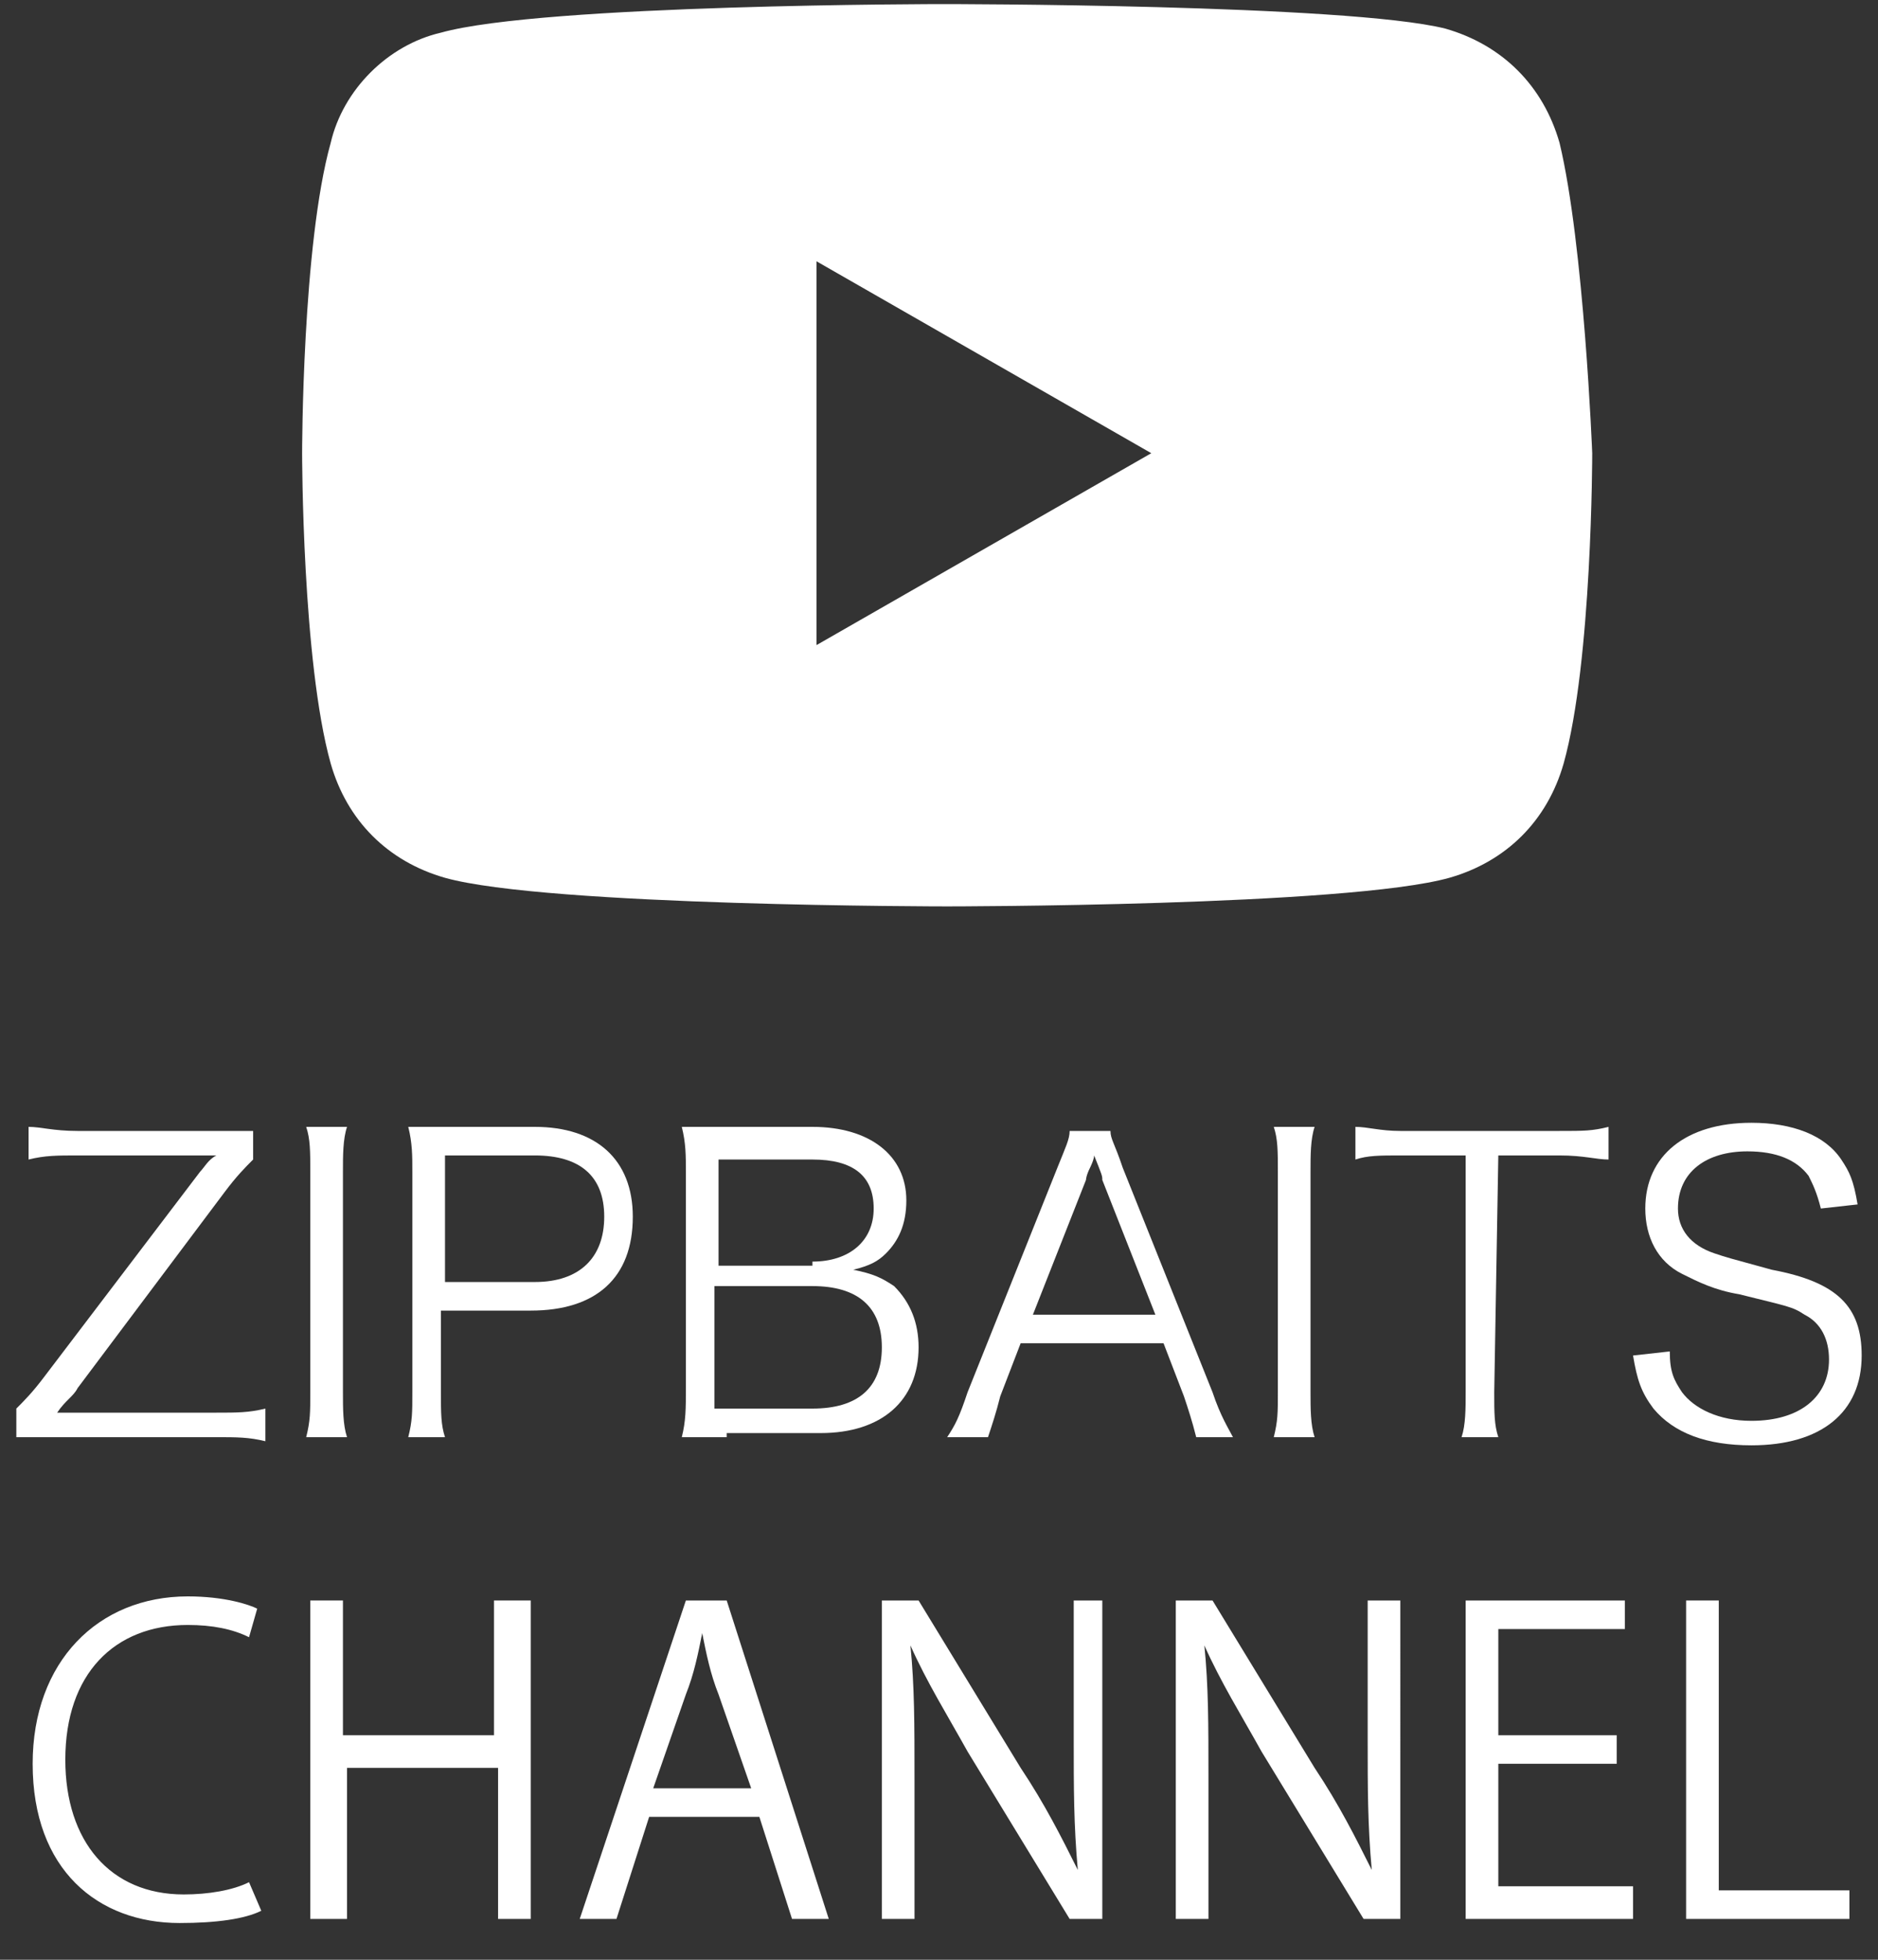 <?xml version="1.0" encoding="utf-8"?>
<svg version="1.1" xmlns="http://www.w3.org/2000/svg" xmlns:xlink="http://www.w3.org/1999/xlink" x="0px" y="0px" width="46px" height="48px" viewBox="0 0 46 48" style="enable-background:new 0 0 46 48;" xml:space="preserve">
<rect x="0" y="0" width="46" height="48" fill="#333333" stroke="none"/>
<style type="text/css">.st0{fill:#FFF;}</style>
<path class="st0" d="M6.5,35.3c-0.4-0.1-0.7-0.1-1.2-0.1H1.5c-0.6,0-0.8,0-1.1,0v-0.7c0.2-0.2,0.4-0.4,0.7-0.8l3.8-5 c0.1-0.1,0.2-0.3,0.4-0.4c-0.2,0-0.5,0-0.6,0H1.9c-0.5,0-0.8,0-1.2,0.1v-0.8c0.3,0,0.6,0.1,1.2,0.1h3.2c0.4,0,0.7,0,1.1,0v0.7 c-0.2,0.2-0.4,0.4-0.7,0.8L1.9,34c-0.1,0.2-0.3,0.3-0.5,0.6c0.3,0,0.5,0,0.8,0h3.1c0.5,0,0.8,0,1.2-0.1V35.3z"/>
<path class="st0" d="M8.5,27.6c-0.1,0.3-0.1,0.7-0.1,1.1v5.4c0,0.4,0,0.8,0.1,1.1h-1c0.1-0.4,0.1-0.6,0.1-1.1v-5.4 c0-0.5,0-0.8-0.1-1.1C7.5,27.6,8.5,27.6,8.5,27.6z"/>
<path class="st0" d="M10,35.2c0.1-0.4,0.1-0.6,0.1-1.1v-5.4c0-0.4,0-0.7-0.1-1.1c0.4,0,0.6,0,1.1,0h2c1.5,0,2.4,0.8,2.4,2.2 c0,1.5-0.9,2.3-2.5,2.3h-2.2v2c0,0.5,0,0.8,0.1,1.1H10z M13.1,31.4c1.1,0,1.7-0.6,1.7-1.6s-0.6-1.5-1.7-1.5h-2.2v3.1H13.1z"/>
<path class="st0" d="M17.8,35.2c-0.4,0-0.8,0-1.1,0c0.1-0.4,0.1-0.7,0.1-1.2v-5.3c0-0.4,0-0.7-0.1-1.1c0.3,0,0.5,0,1.1,0h2.1 c1.4,0,2.3,0.7,2.3,1.8c0,0.6-0.2,1-0.5,1.3c-0.2,0.2-0.4,0.3-0.8,0.4c0.5,0.1,0.7,0.2,1,0.4c0.4,0.4,0.6,0.9,0.6,1.5 c0,1.3-0.9,2.1-2.4,2.1h-2.3V35.2z M19.9,30.9c0.9,0,1.5-0.5,1.5-1.3s-0.5-1.2-1.5-1.2h-2.3V31h2.3V30.9z M17.5,34.5h2.4 c1.1,0,1.7-0.5,1.7-1.5s-0.6-1.5-1.7-1.5h-2.4V34.5z"/>
<path class="st0" d="M29.3,35.2c-0.1-0.4-0.2-0.7-0.3-1l-0.5-1.3H25l-0.5,1.3c-0.1,0.4-0.2,0.7-0.3,1h-1c0.2-0.3,0.3-0.5,0.5-1.1 l2.2-5.5c0.2-0.5,0.3-0.7,0.3-0.9h1c0,0.2,0.1,0.3,0.3,0.9l2.2,5.5c0.2,0.6,0.4,0.9,0.5,1.1H29.3z M27,28.9c0-0.1,0-0.1-0.2-0.6 c0,0.1-0.1,0.3-0.1,0.3c-0.1,0.2-0.1,0.3-0.1,0.3l-1.3,3.3h3L27,28.9z"/>
<path class="st0" d="M32.2,27.6c-0.1,0.3-0.1,0.7-0.1,1.1v5.4c0,0.4,0,0.8,0.1,1.1h-1c0.1-0.4,0.1-0.6,0.1-1.1v-5.4 c0-0.5,0-0.8-0.1-1.1C31.2,27.6,32.2,27.6,32.2,27.6z"/>
<path class="st0" d="M36.6,34.1c0,0.5,0,0.8,0.1,1.1h-0.9c0.1-0.3,0.1-0.7,0.1-1.1v-5.8h-1.6c-0.5,0-0.8,0-1.1,0.1v-0.8 c0.3,0,0.6,0.1,1.1,0.1h3.9c0.6,0,0.8,0,1.2-0.1v0.8c-0.3,0-0.6-0.1-1.2-0.1h-1.5L36.6,34.1L36.6,34.1z"/>
<path class="st0" d="M44.6,29.6c-0.1-0.4-0.2-0.6-0.3-0.8c-0.3-0.4-0.8-0.6-1.5-0.6c-1,0-1.7,0.5-1.7,1.4c0,0.5,0.3,0.9,0.9,1.1 c0.3,0.1,0.3,0.1,1.4,0.4c1.6,0.3,2.2,0.9,2.2,2.1c0,1.4-1,2.2-2.7,2.2c-1.1,0-1.9-0.3-2.4-0.9c-0.3-0.4-0.4-0.7-0.5-1.3l0.9-0.1 c0,0.5,0.1,0.7,0.3,1c0.3,0.4,0.9,0.7,1.7,0.7c1.2,0,1.9-0.6,1.9-1.5c0-0.5-0.2-0.9-0.6-1.1c-0.3-0.2-0.4-0.2-1.6-0.5 c-0.6-0.1-1-0.3-1.4-0.5c-0.6-0.3-0.9-0.9-0.9-1.6c0-1.3,1-2.1,2.6-2.1c1,0,1.8,0.3,2.2,0.9c0.2,0.3,0.3,0.5,0.4,1.1L44.6,29.6z"/>
<path class="st0" d="M38.2,3.5c-0.4-1.4-1.4-2.4-2.8-2.8C33,0.1,23.1,0.1,23.1,0.1s-9.8,0-12.3,0.7C9.5,1.1,8.4,2.2,8.1,3.5 C7.4,6,7.4,11.1,7.4,11.1s0,5.1,0.7,7.6c0.4,1.4,1.4,2.4,2.8,2.8c2.5,0.7,12.3,0.7,12.3,0.7s9.8,0,12.3-0.7c1.4-0.4,2.4-1.4,2.8-2.8 c0.7-2.5,0.7-7.6,0.7-7.6S38.8,6,38.2,3.5z M20,15.8V6.4l8.2,4.7L20,15.8z"/>
<path class="st0" d="M6.4,46.8C6,47,5.3,47.1,4.4,47.1c-2,0-3.6-1.3-3.6-3.9c0-2.5,1.6-4.1,3.8-4.1c0.9,0,1.5,0.2,1.7,0.3l-0.2,0.7 c-0.4-0.2-0.9-0.3-1.5-0.3c-1.8,0-3,1.2-3,3.3c0,2,1.1,3.3,2.9,3.3c0.6,0,1.2-0.1,1.6-0.3L6.4,46.8z"/>
<path class="st0" d="M13,47h-0.8v-3.7H8.5V47H7.6v-7.8h0.8v3.3h3.7v-3.3H13V47z"/>
<path class="st0" d="M20.3,47h-0.9l-0.8-2.5h-2.7L15.1,47h-0.9l2.6-7.8h1L20.3,47z M18.4,43.8l-0.8-2.3c-0.2-0.5-0.3-1-0.4-1.5h0 c-0.1,0.5-0.2,1-0.4,1.5l-0.8,2.3H18.4z"/>
<path class="st0" d="M27,47h-0.8l-2.5-4.1c-0.5-0.9-1-1.7-1.4-2.6l0,0c0.1,1,0.1,1.9,0.1,3.3V47h-0.8v-7.8h0.9l2.5,4.1 c0.6,0.9,1,1.7,1.4,2.5l0,0c-0.1-1.1-0.1-2-0.1-3.2v-3.4H27V47z"/>
<path class="st0" d="M34.2,47h-0.8l-2.5-4.1c-0.5-0.9-1-1.7-1.4-2.6l0,0c0.1,1,0.1,1.9,0.1,3.3V47h-0.8v-7.8h0.9l2.5,4.1 c0.6,0.9,1,1.7,1.4,2.5l0,0c-0.1-1.1-0.1-2-0.1-3.2v-3.4h0.8V47z"/>
<path class="st0" d="M40,47h-4.1v-7.8h3.9v0.7h-3.1v2.6h2.9v0.7h-2.9v3H40V47z"/>
<path class="st0" d="M45.4,47h-4.1v-7.8h0.8v7.1h3.2V47z"/>
</svg>
